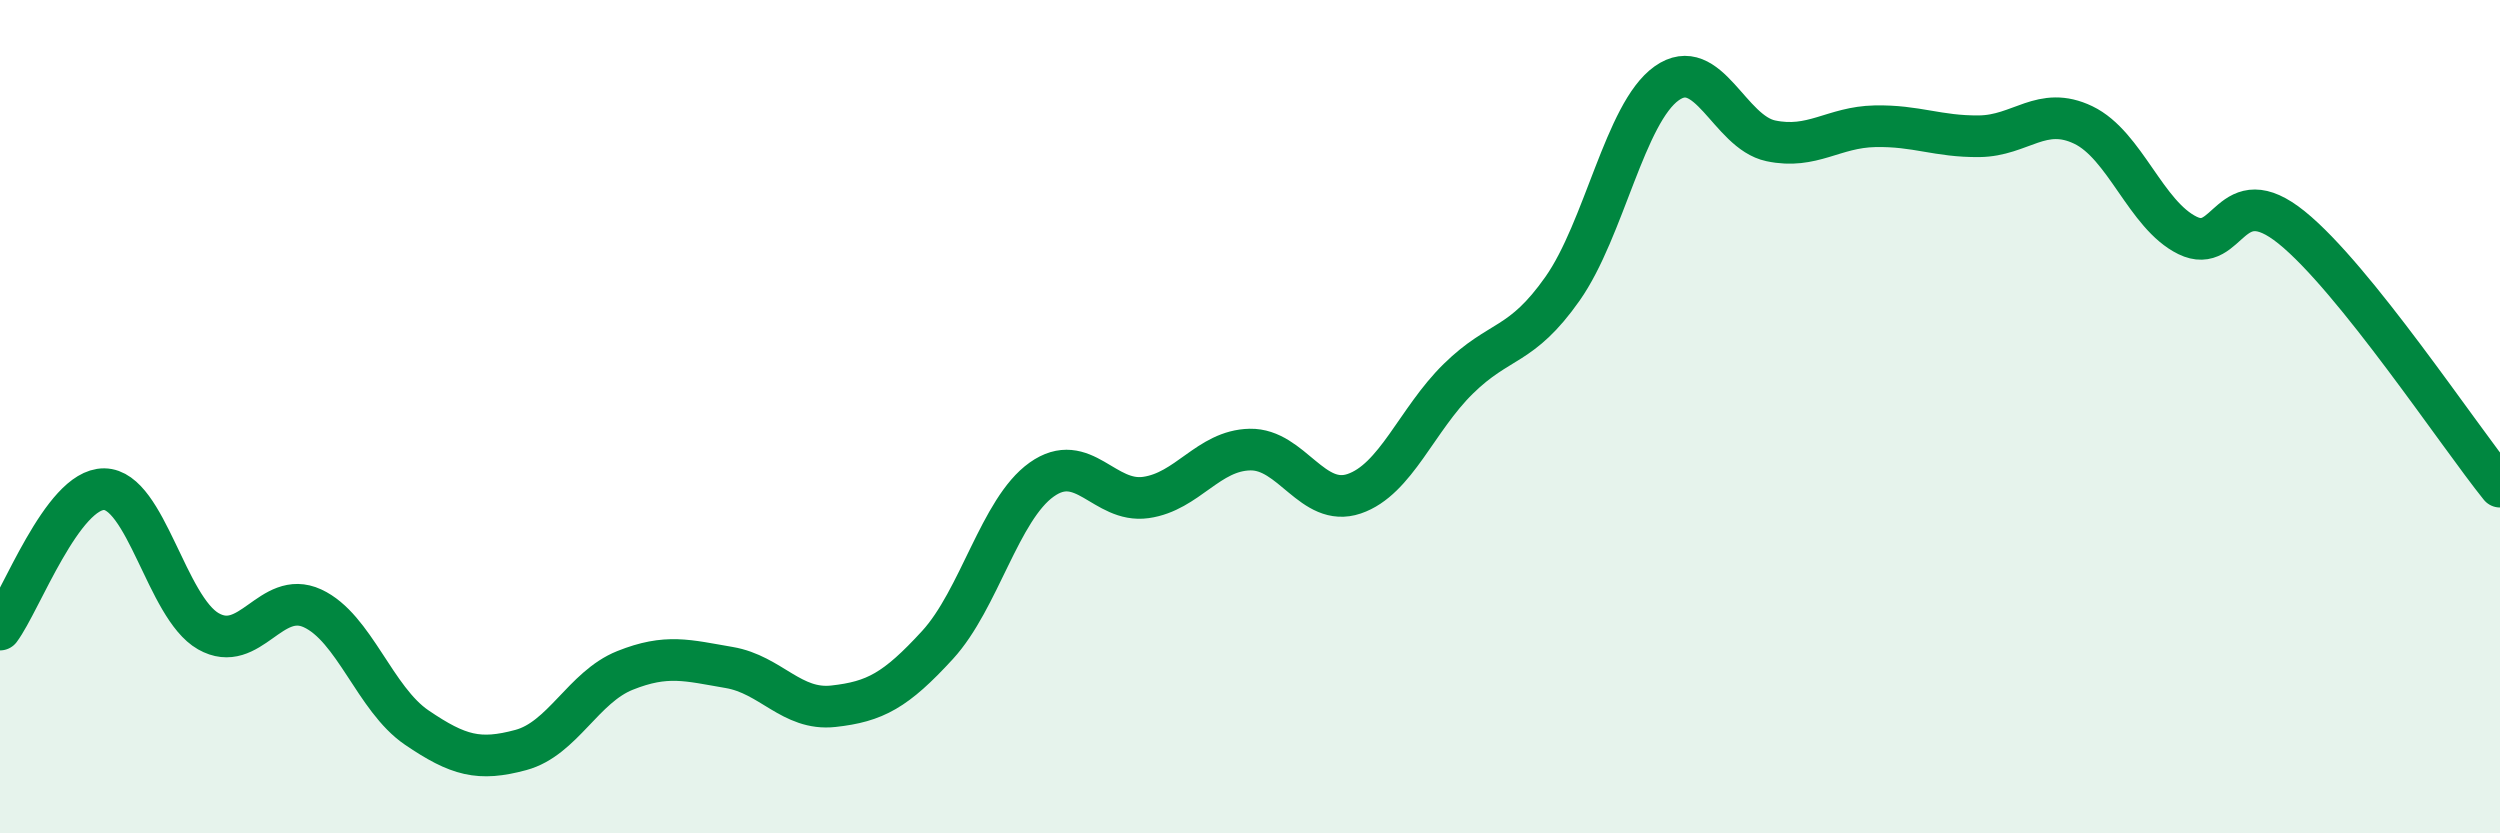 
    <svg width="60" height="20" viewBox="0 0 60 20" xmlns="http://www.w3.org/2000/svg">
      <path
        d="M 0,15.11 C 0.5,14.44 1.5,11.73 2.5,11.74 C 3.5,11.75 4,14.58 5,15.15 C 6,15.72 6.5,14.14 7.5,14.6 C 8.5,15.06 9,16.78 10,17.46 C 11,18.14 11.5,18.27 12.5,18 C 13.5,17.73 14,16.49 15,16.09 C 16,15.69 16.5,15.85 17.5,16.02 C 18.5,16.19 19,17.06 20,16.95 C 21,16.84 21.5,16.57 22.5,15.48 C 23.5,14.39 24,12.22 25,11.51 C 26,10.8 26.5,12.08 27.5,11.94 C 28.5,11.8 29,10.81 30,10.79 C 31,10.77 31.5,12.19 32.5,11.85 C 33.5,11.51 34,10.07 35,9.09 C 36,8.11 36.5,8.35 37.5,6.93 C 38.5,5.51 39,2.71 40,2 C 41,1.29 41.5,3.17 42.5,3.38 C 43.5,3.59 44,3.05 45,3.03 C 46,3.01 46.5,3.28 47.5,3.27 C 48.5,3.26 49,2.52 50,3 C 51,3.48 51.5,5.16 52.5,5.65 C 53.5,6.14 53.5,4.25 55,5.46 C 56.5,6.67 59,10.44 60,11.68L60 20L0 20Z"
        fill="#008740"
        opacity="0.1"
        stroke-linecap="round"
        stroke-linejoin="round"
      />
      <path
        d="M 0,15.11 C 0.5,14.44 1.5,11.73 2.5,11.74 C 3.5,11.75 4,14.58 5,15.15 C 6,15.72 6.5,14.14 7.5,14.6 C 8.5,15.06 9,16.78 10,17.46 C 11,18.14 11.5,18.27 12.5,18 C 13.5,17.73 14,16.49 15,16.09 C 16,15.69 16.5,15.85 17.5,16.02 C 18.5,16.19 19,17.06 20,16.95 C 21,16.84 21.5,16.57 22.5,15.48 C 23.5,14.39 24,12.22 25,11.51 C 26,10.8 26.5,12.08 27.5,11.94 C 28.5,11.8 29,10.81 30,10.79 C 31,10.77 31.5,12.19 32.5,11.85 C 33.5,11.51 34,10.07 35,9.09 C 36,8.11 36.5,8.35 37.5,6.93 C 38.5,5.51 39,2.71 40,2 C 41,1.29 41.5,3.17 42.5,3.38 C 43.5,3.59 44,3.05 45,3.03 C 46,3.01 46.5,3.28 47.5,3.27 C 48.5,3.26 49,2.52 50,3 C 51,3.48 51.5,5.16 52.5,5.65 C 53.5,6.14 53.5,4.25 55,5.46 C 56.5,6.67 59,10.44 60,11.68"
        stroke="#008740"
        stroke-width="1"
        fill="none"
        stroke-linecap="round"
        stroke-linejoin="round"
      />
    </svg>
  